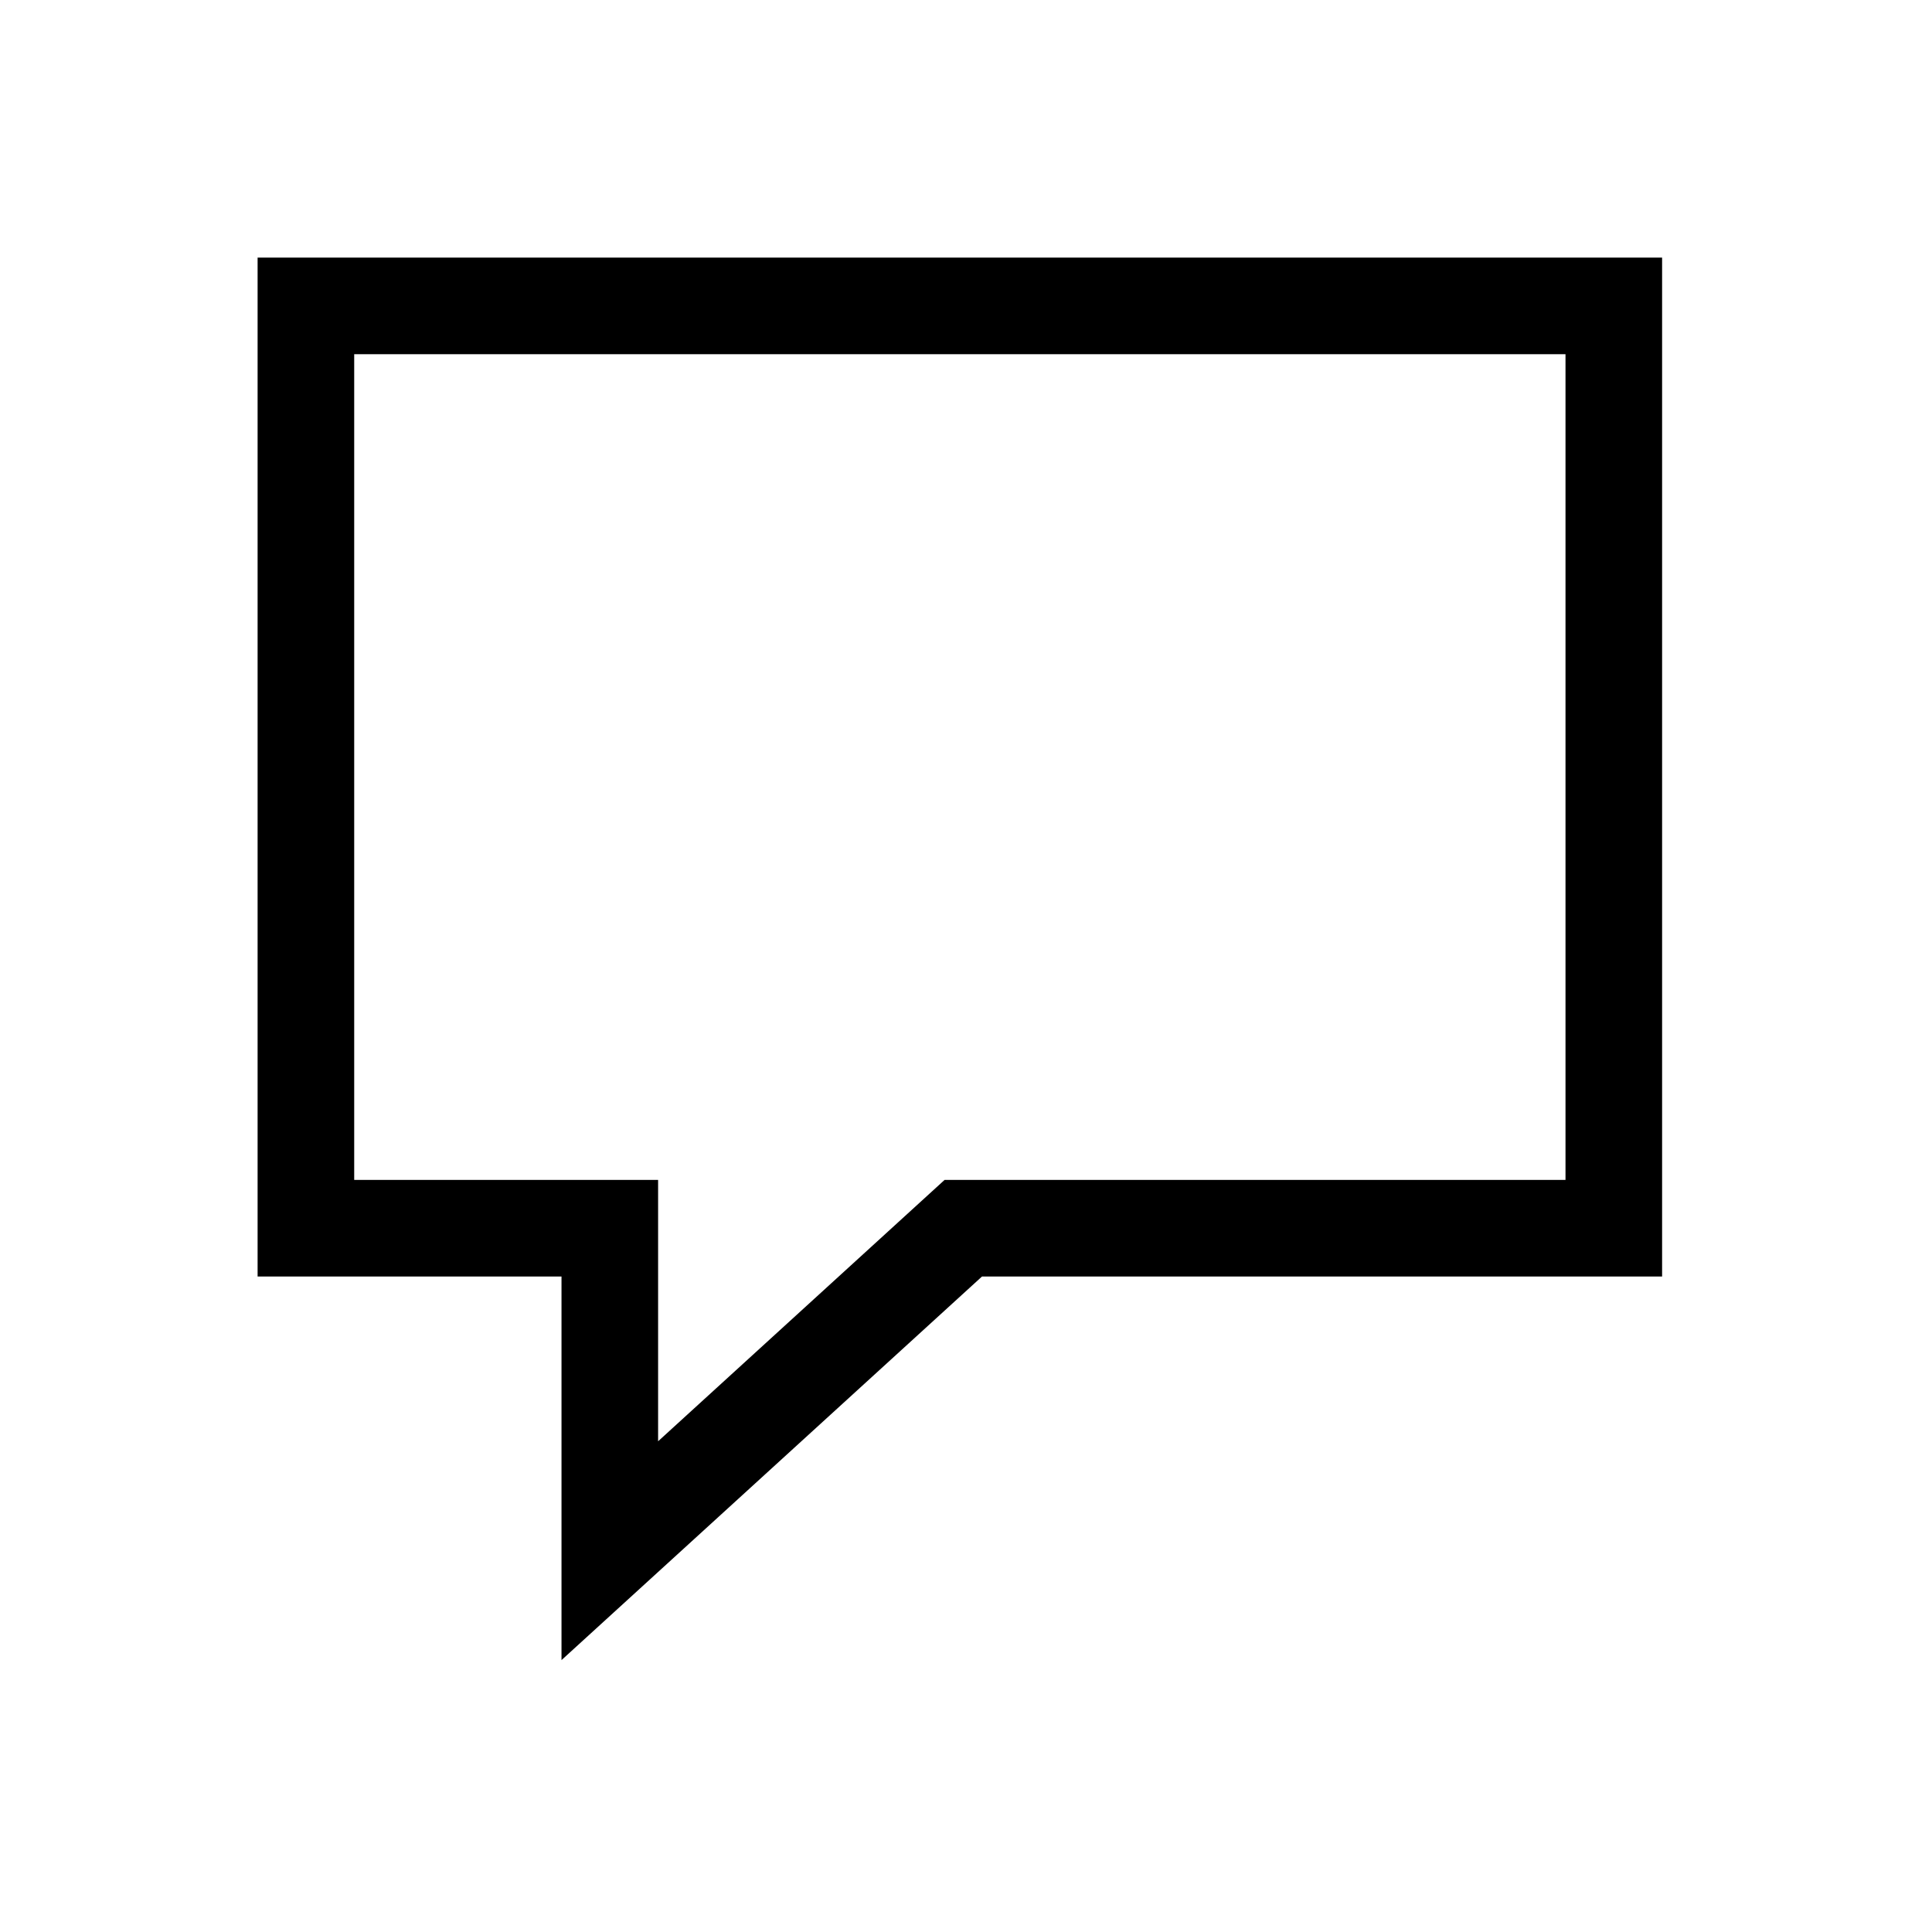 <svg xmlns="http://www.w3.org/2000/svg" width="30" height="30" viewBox="0 0 30 30"><script xmlns=""/>
  <g id="Groupe_6105" data-name="Groupe 6105" transform="translate(-7797 -1723)">
    <rect id="Rectangle_3530" data-name="Rectangle 3530" width="30" height="30" transform="translate(7797 1723)" fill="none"/>
    <g id="Groupe_6095" data-name="Groupe 6095" transform="translate(108.545 -37.222)">
      <g id="Groupe_6094" data-name="Groupe 6094">
        <path id="Tracé_24506" data-name="Tracé 24506" d="M3.955,126.972H22.764v12.822H13.122l-4.448,4.058v-4.058H3.955Zm-1.5-1.5v15.822H7.174v5.956l6.529-5.956H24.264V125.472Z" transform="translate(7690 1638.75)" fill="#000000"/>
      </g>
    </g>
  </g>
</svg>
